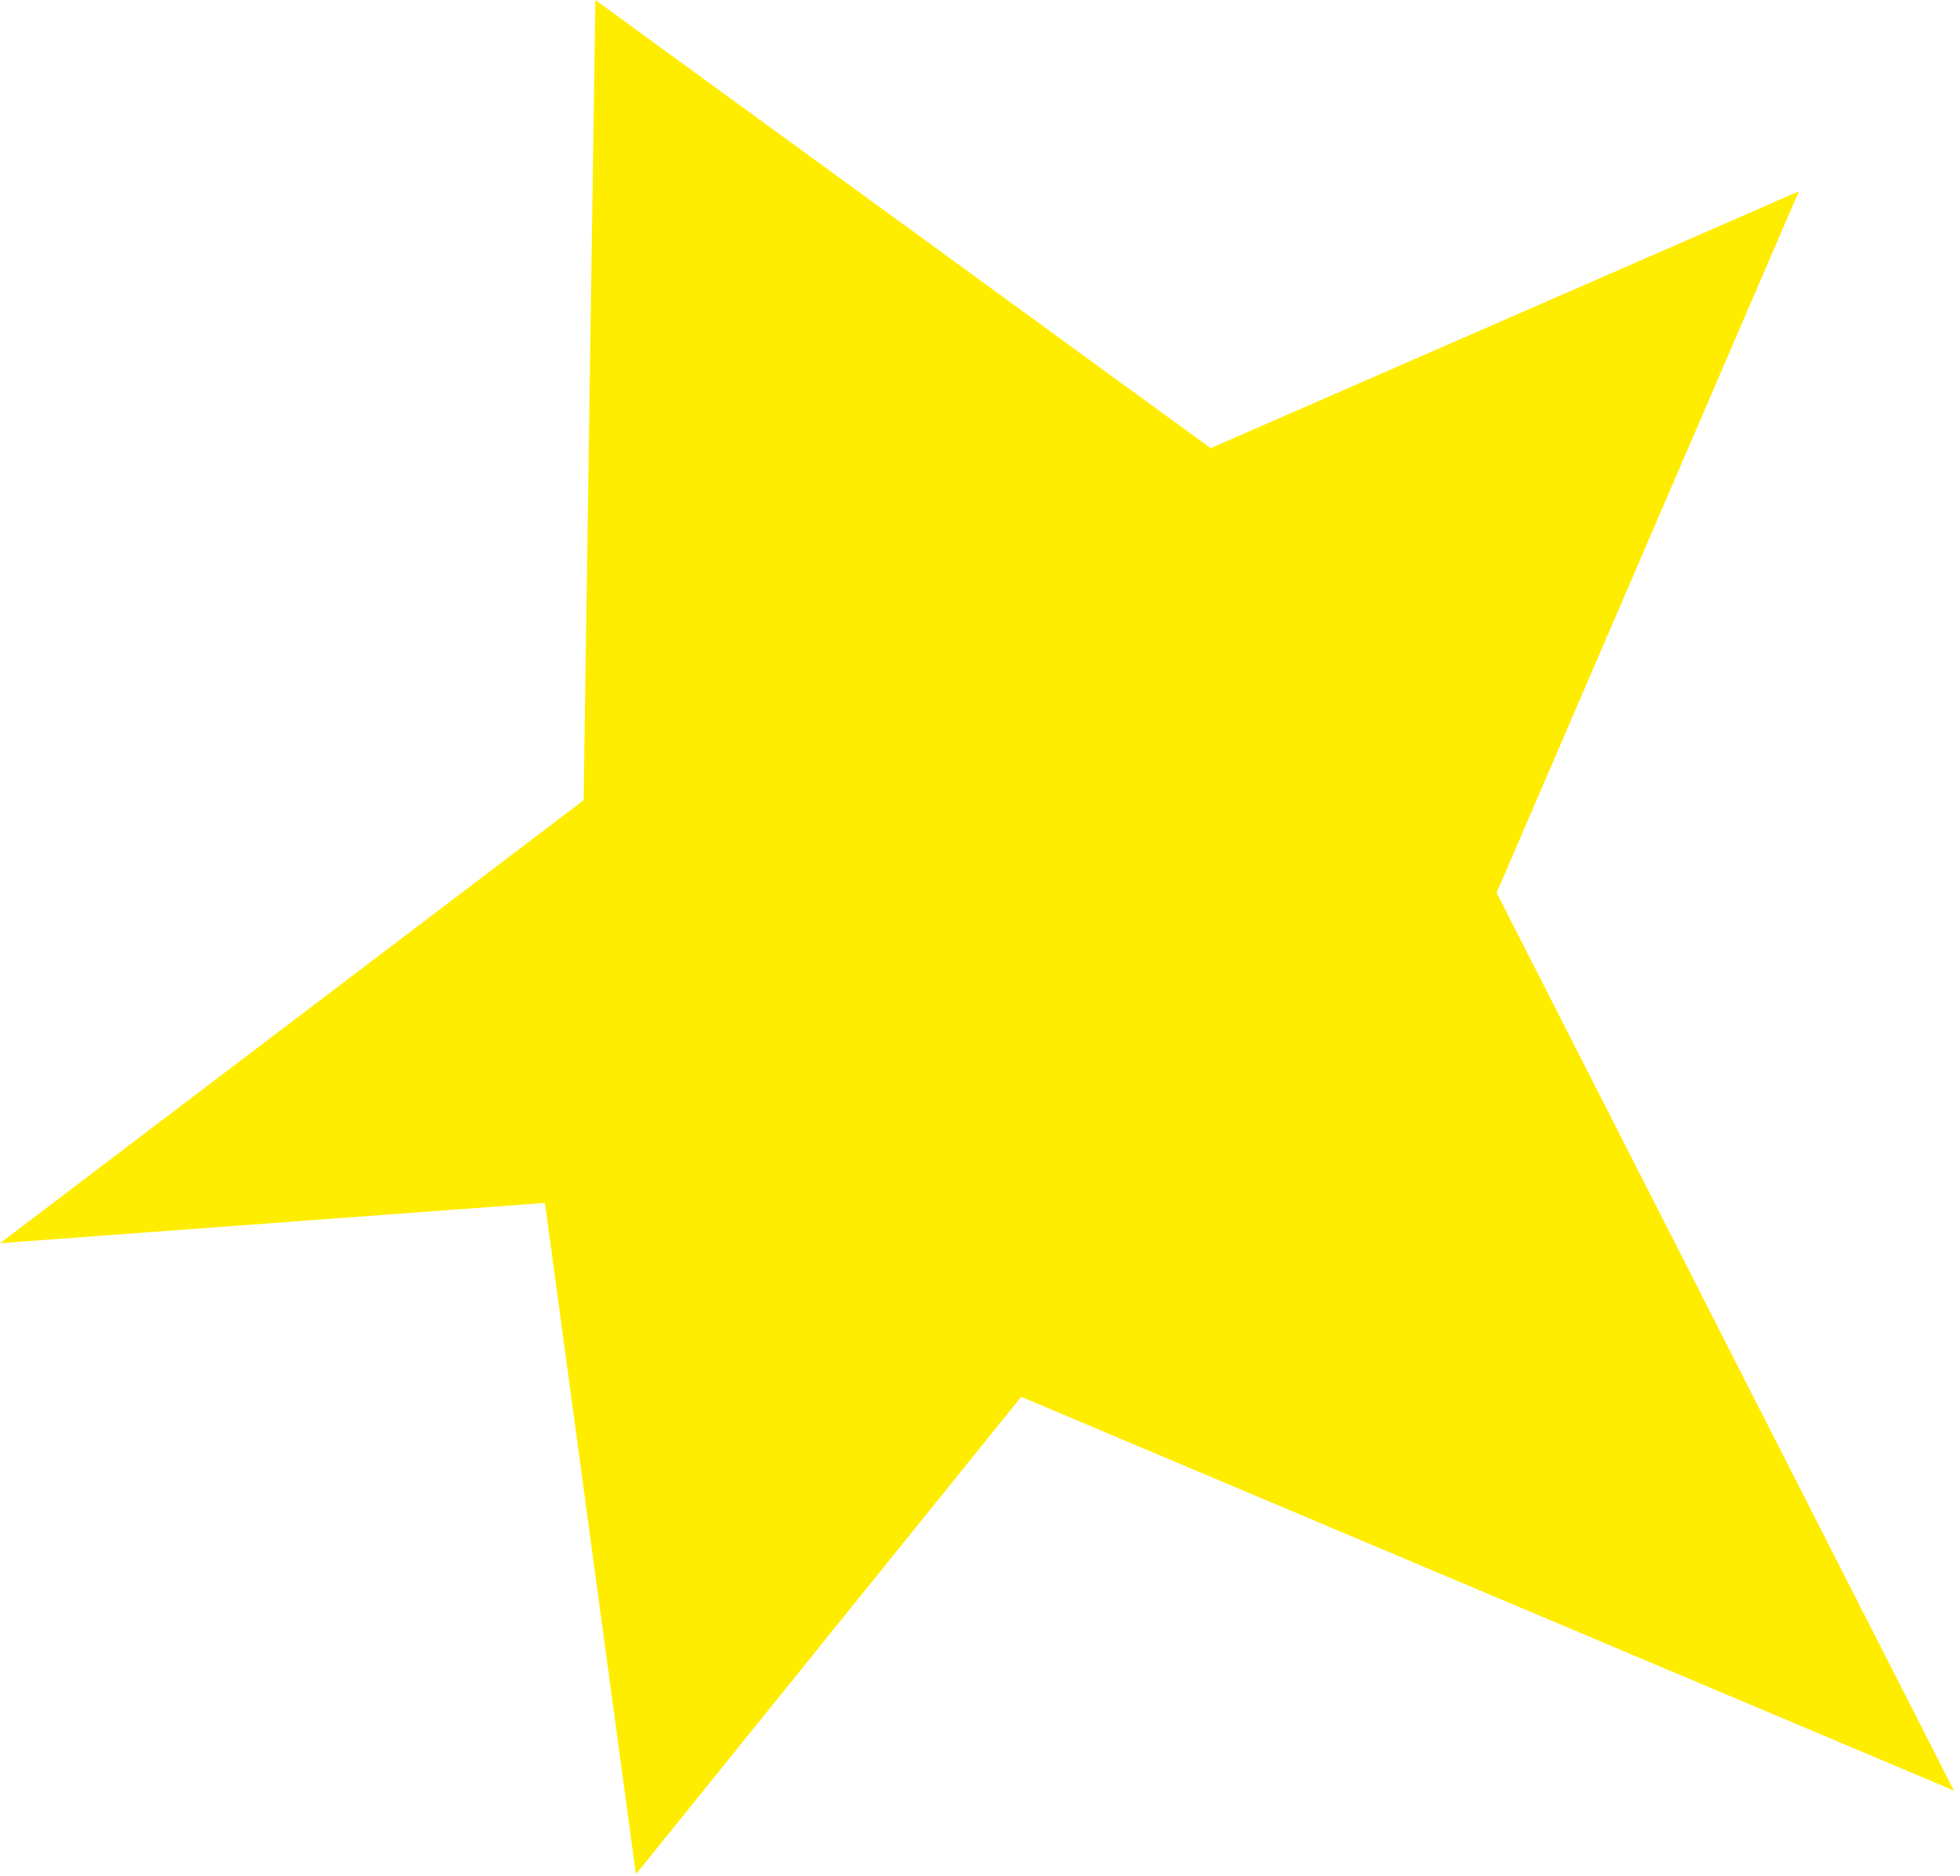 <svg width="305" height="292" viewBox="0 0 305 292" fill="none" xmlns="http://www.w3.org/2000/svg">
<path d="M92.646 -6.8246e-06L90.817 124.536L5.52615e-05 193.471L84.799 187.202L98.955 291.673L158.912 217.378L304.055 278.65L232.897 138.936L279.923 29.775L188.394 69.743L92.646 -6.8246e-06Z" fill="#FFED00"/>
</svg>
